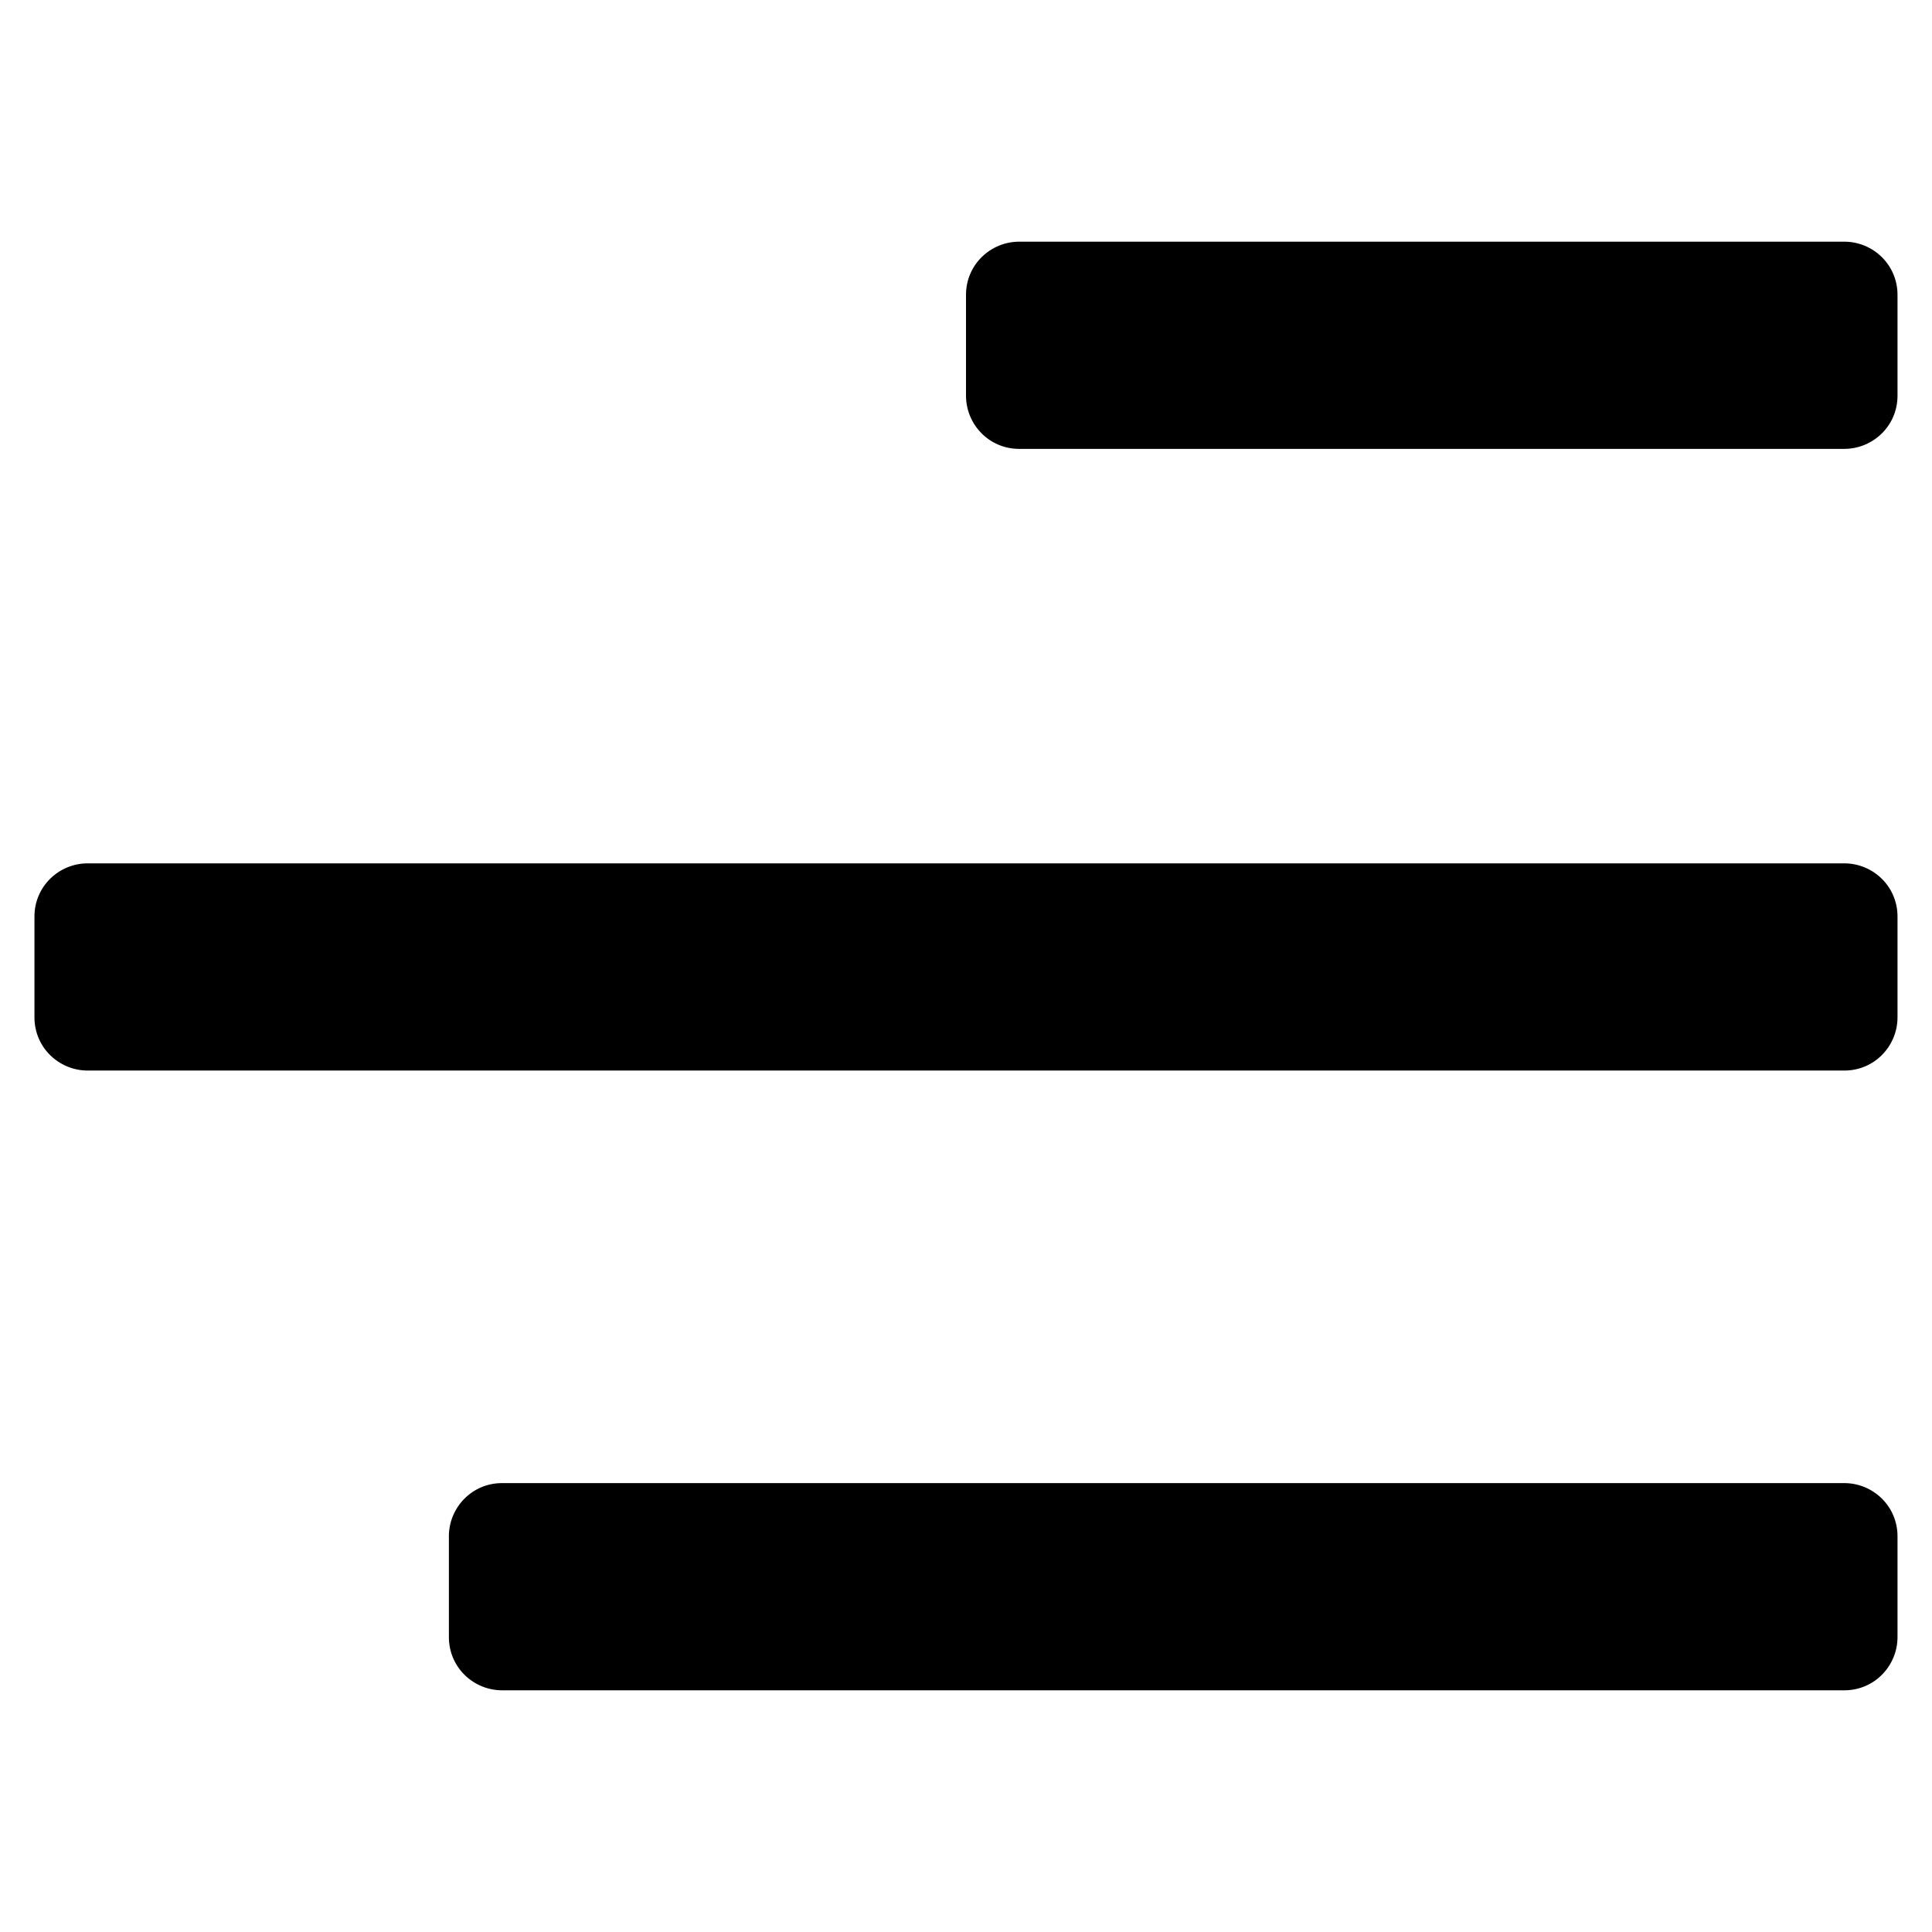 <?xml version="1.0" encoding="UTF-8"?>
<!-- Uploaded to: ICON Repo, www.svgrepo.com, Generator: ICON Repo Mixer Tools -->
<svg fill="#000000" width="800px" height="800px" version="1.1" viewBox="144 144 512 512" xmlns="http://www.w3.org/2000/svg">
 <path d="m646.86 222.15v26.703c0 8.062-6.551 14.105-14.105 14.105h-218.65c-8.062 0-14.105-6.551-14.105-14.105v-26.703c0-8.062 6.551-14.105 14.105-14.105h218.65c7.559 0 14.105 6.047 14.105 14.105zm-493.73 164.75v26.703c0 8.062 6.551 14.105 14.105 14.105h465.52c8.062 0 14.105-6.551 14.105-14.105v-26.703c0-8.062-6.551-14.105-14.105-14.105h-465.52c-7.559 0-14.105 6.047-14.105 14.105zm109.83 164.24v26.703c0 8.062 6.551 14.105 14.105 14.105h355.69c8.062 0 14.105-6.551 14.105-14.105v-26.703c0-8.062-6.551-14.105-14.105-14.105h-355.69c-8.062 0-14.109 6.551-14.109 14.105z"/>
</svg>